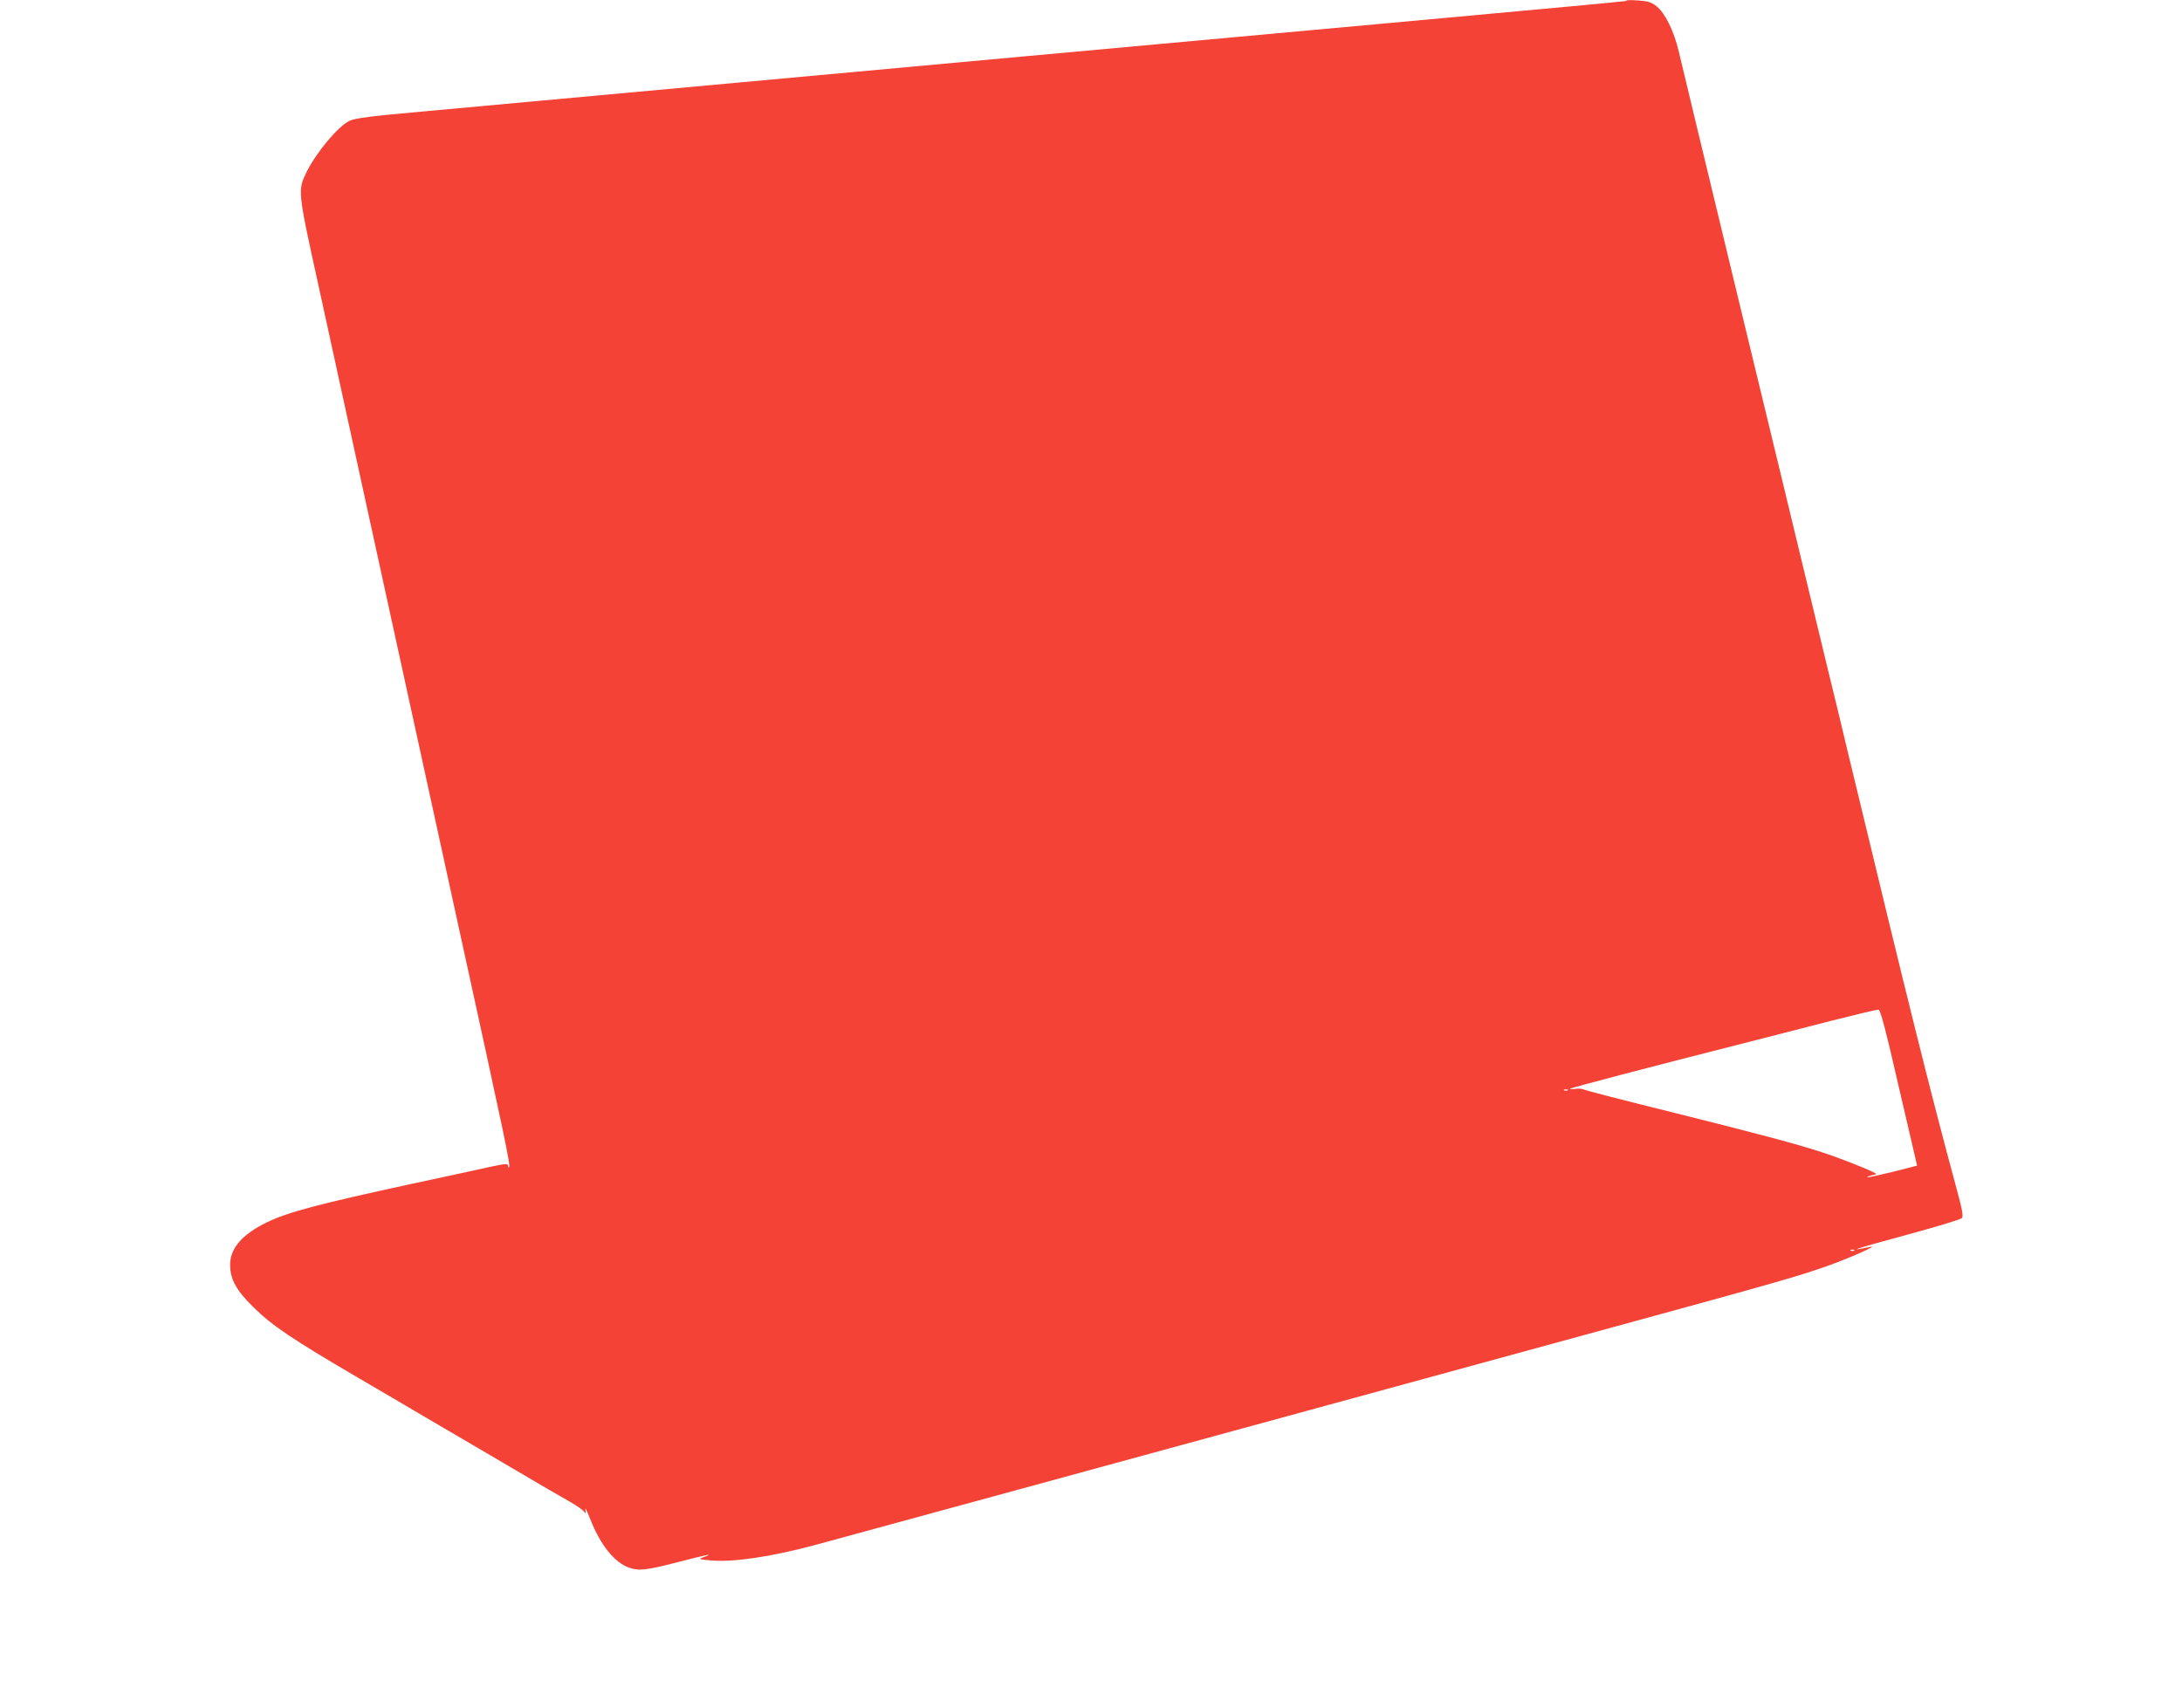 <?xml version="1.0" standalone="no"?>
<!DOCTYPE svg PUBLIC "-//W3C//DTD SVG 20010904//EN"
 "http://www.w3.org/TR/2001/REC-SVG-20010904/DTD/svg10.dtd">
<svg version="1.0" xmlns="http://www.w3.org/2000/svg"
 width="1280pt" height="1002pt" viewBox="0 0 1280 1002"
 preserveAspectRatio="xMidYMid meet">
<g transform="translate(0,1002) scale(0.1,-0.1)"
fill="#f44336" stroke="none">
<path d="M9540 10017 c-6 -6 255 18 -3524 -327 -927 -85 -3218 -295 -3546
-325 -292 -26 -385 -38 -418 -53 -66 -30 -194 -182 -253 -300 -53 -108 -53
-111 66 -652 98 -450 284 -1298 426 -1950 33 -151 91 -417 129 -590 38 -173
96 -441 130 -595 34 -154 92 -422 130 -595 285 -1301 316 -1448 306 -1457 -3
-4 -6 0 -6 9 0 13 -15 12 -108 -8 -59 -13 -264 -58 -457 -99 -549 -119 -727
-166 -850 -226 -144 -70 -215 -152 -215 -248 0 -86 35 -150 138 -251 110 -108
226 -186 617 -415 83 -48 254 -149 380 -223 127 -74 255 -149 285 -167 30 -18
134 -78 230 -135 192 -113 259 -152 352 -205 34 -20 67 -43 74 -53 10 -14 11
-12 8 13 -3 17 10 -10 29 -58 59 -150 141 -253 226 -283 58 -21 102 -16 284
31 174 45 223 55 157 31 -35 -13 -35 -13 40 -20 132 -12 352 21 610 90 132 36
2015 549 3020 824 459 125 1209 330 1665 455 959 262 1095 301 1265 362 120
43 287 117 245 109 -153 -32 -103 -15 225 74 162 44 301 86 308 94 11 10 4 46
-37 197 -153 568 -262 1004 -621 2494 -38 160 -101 421 -140 580 -39 160 -102
421 -140 580 -38 160 -212 877 -385 1593 -173 717 -325 1347 -337 1400 -28
119 -80 225 -130 265 -31 24 -49 30 -105 34 -37 3 -70 3 -73 0z m1600 -6379
l106 -456 -144 -37 c-80 -19 -147 -34 -149 -31 -2 2 10 7 27 11 32 7 32 7 8
19 -45 23 -205 86 -299 116 -142 47 -375 109 -904 241 -264 65 -487 123 -495
128 -8 4 -31 6 -50 3 -19 -2 -33 -2 -30 1 6 6 456 124 980 257 157 40 404 103
550 141 146 37 272 67 280 66 11 -2 42 -118 120 -459z m-1943 -14 c-3 -3 -12
-4 -19 -1 -8 3 -5 6 6 6 11 1 17 -2 13 -5z m1680 -940 c-3 -3 -12 -4 -19 -1
-8 3 -5 6 6 6 11 1 17 -2 13 -5z"/>
</g>
</svg>
